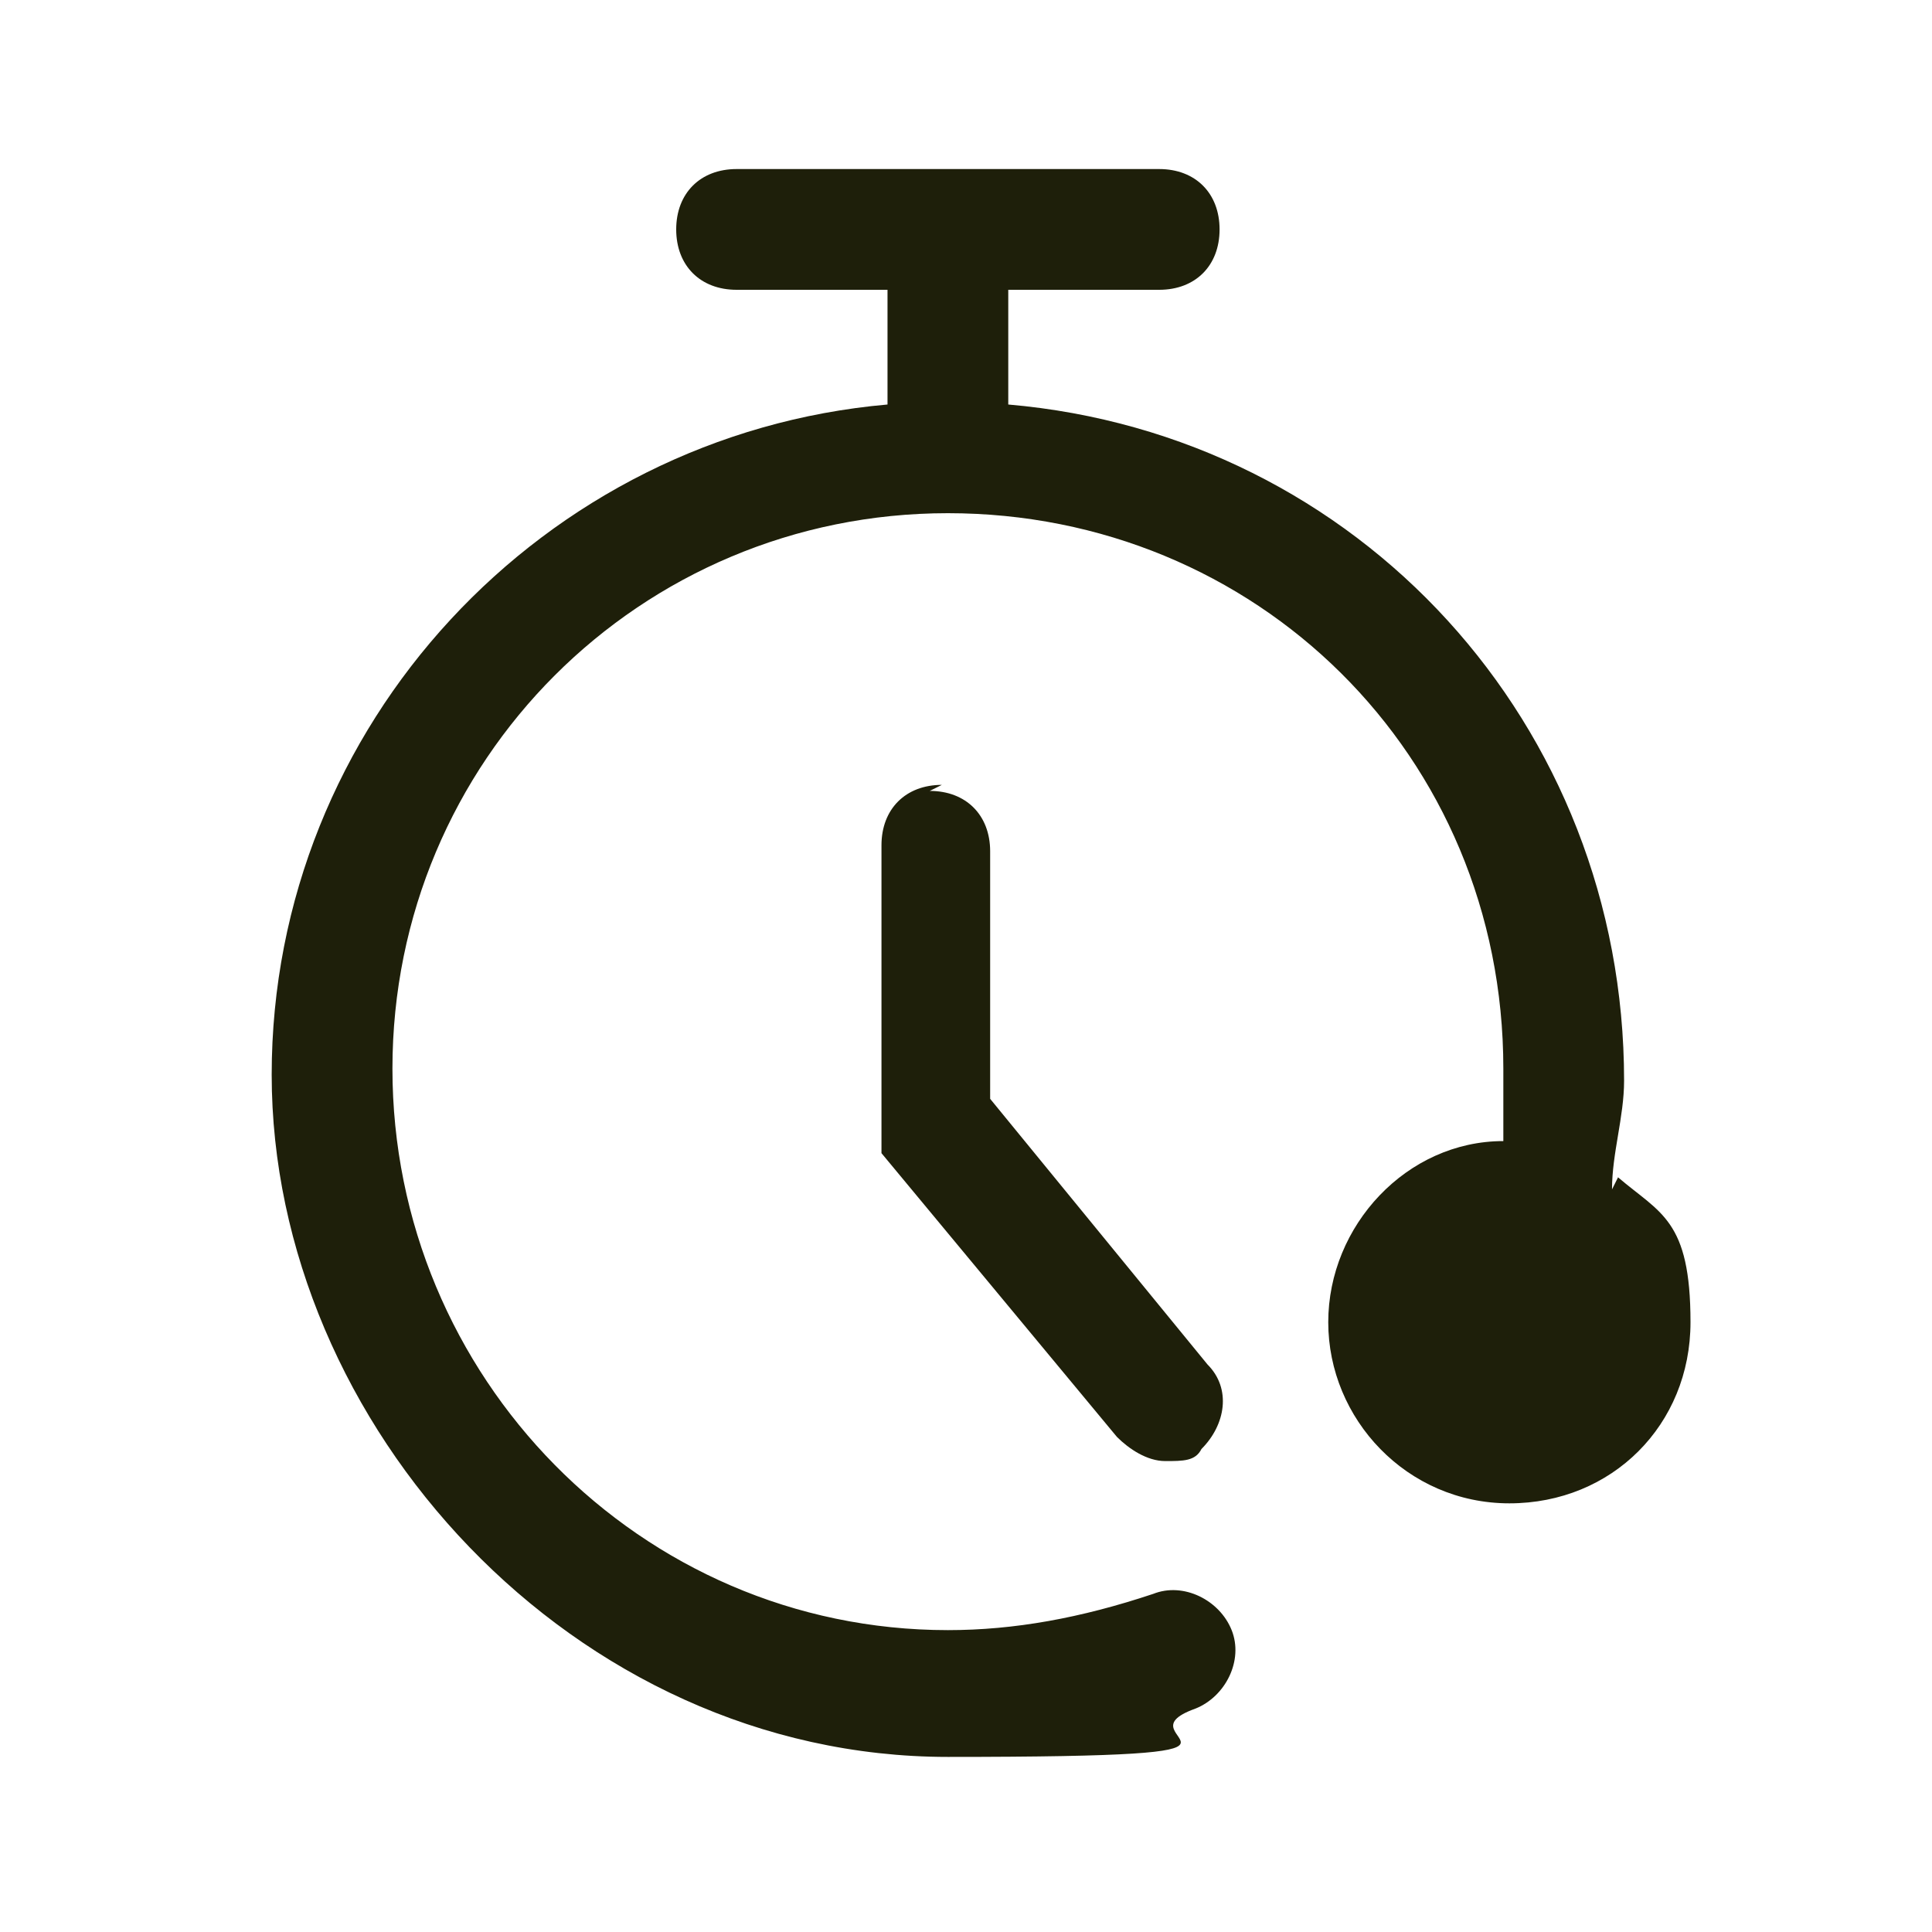 <?xml version="1.0" encoding="UTF-8"?>
<svg id="_레이어_1" xmlns="http://www.w3.org/2000/svg" version="1.1" viewBox="0 0 32 32">
  <!-- Generator: Adobe Illustrator 29.1.0, SVG Export Plug-In . SVG Version: 2.1.0 Build 142)  -->
  <defs>
    <style>
      .st0 {
        fill: #1e1f0a;
      }
    </style>
  </defs>
  <path class="st0" d="M26.7,19.7c0-.6.2-1.2.2-1.8,0-5.9-4.4-10.7-10.2-11.2v-1.9h2.5c.6,0,1-.4,1-1s-.4-1-1-1h-7c-.6,0-1,.4-1,1s.4,1,1,1h2.5v1.9c-5.7.5-10.2,5.3-10.2,11.1s5,11.3,11.2,11.3,2.7-.3,4.1-.8c.5-.2.8-.8.6-1.3-.2-.5-.8-.8-1.3-.6-1.2.4-2.3.6-3.4.6-5.1,0-9.2-4.2-9.2-9.3s4.1-9.2,9.2-9.2,9.2,4,9.2,9.2,0,.8,0,1.2c-1.6,0-2.9,1.4-2.9,3s1.3,3,3,3,3-1.3,3-3-.5-1.8-1.2-2.4Z"/>
  <path class="st0" d="M15.6,13c-.6,0-1,.4-1,1v4.5s0,0,0,.1c0,0,0,.1,0,.2,0,0,0,.1,0,.2,0,0,0,0,0,.1l3.9,4.7c.2.2.5.4.8.4s.5,0,.6-.2c.4-.4.5-1,.1-1.4l-3.6-4.4v-4.1c0-.6-.4-1-1-1Z"/>
</svg>